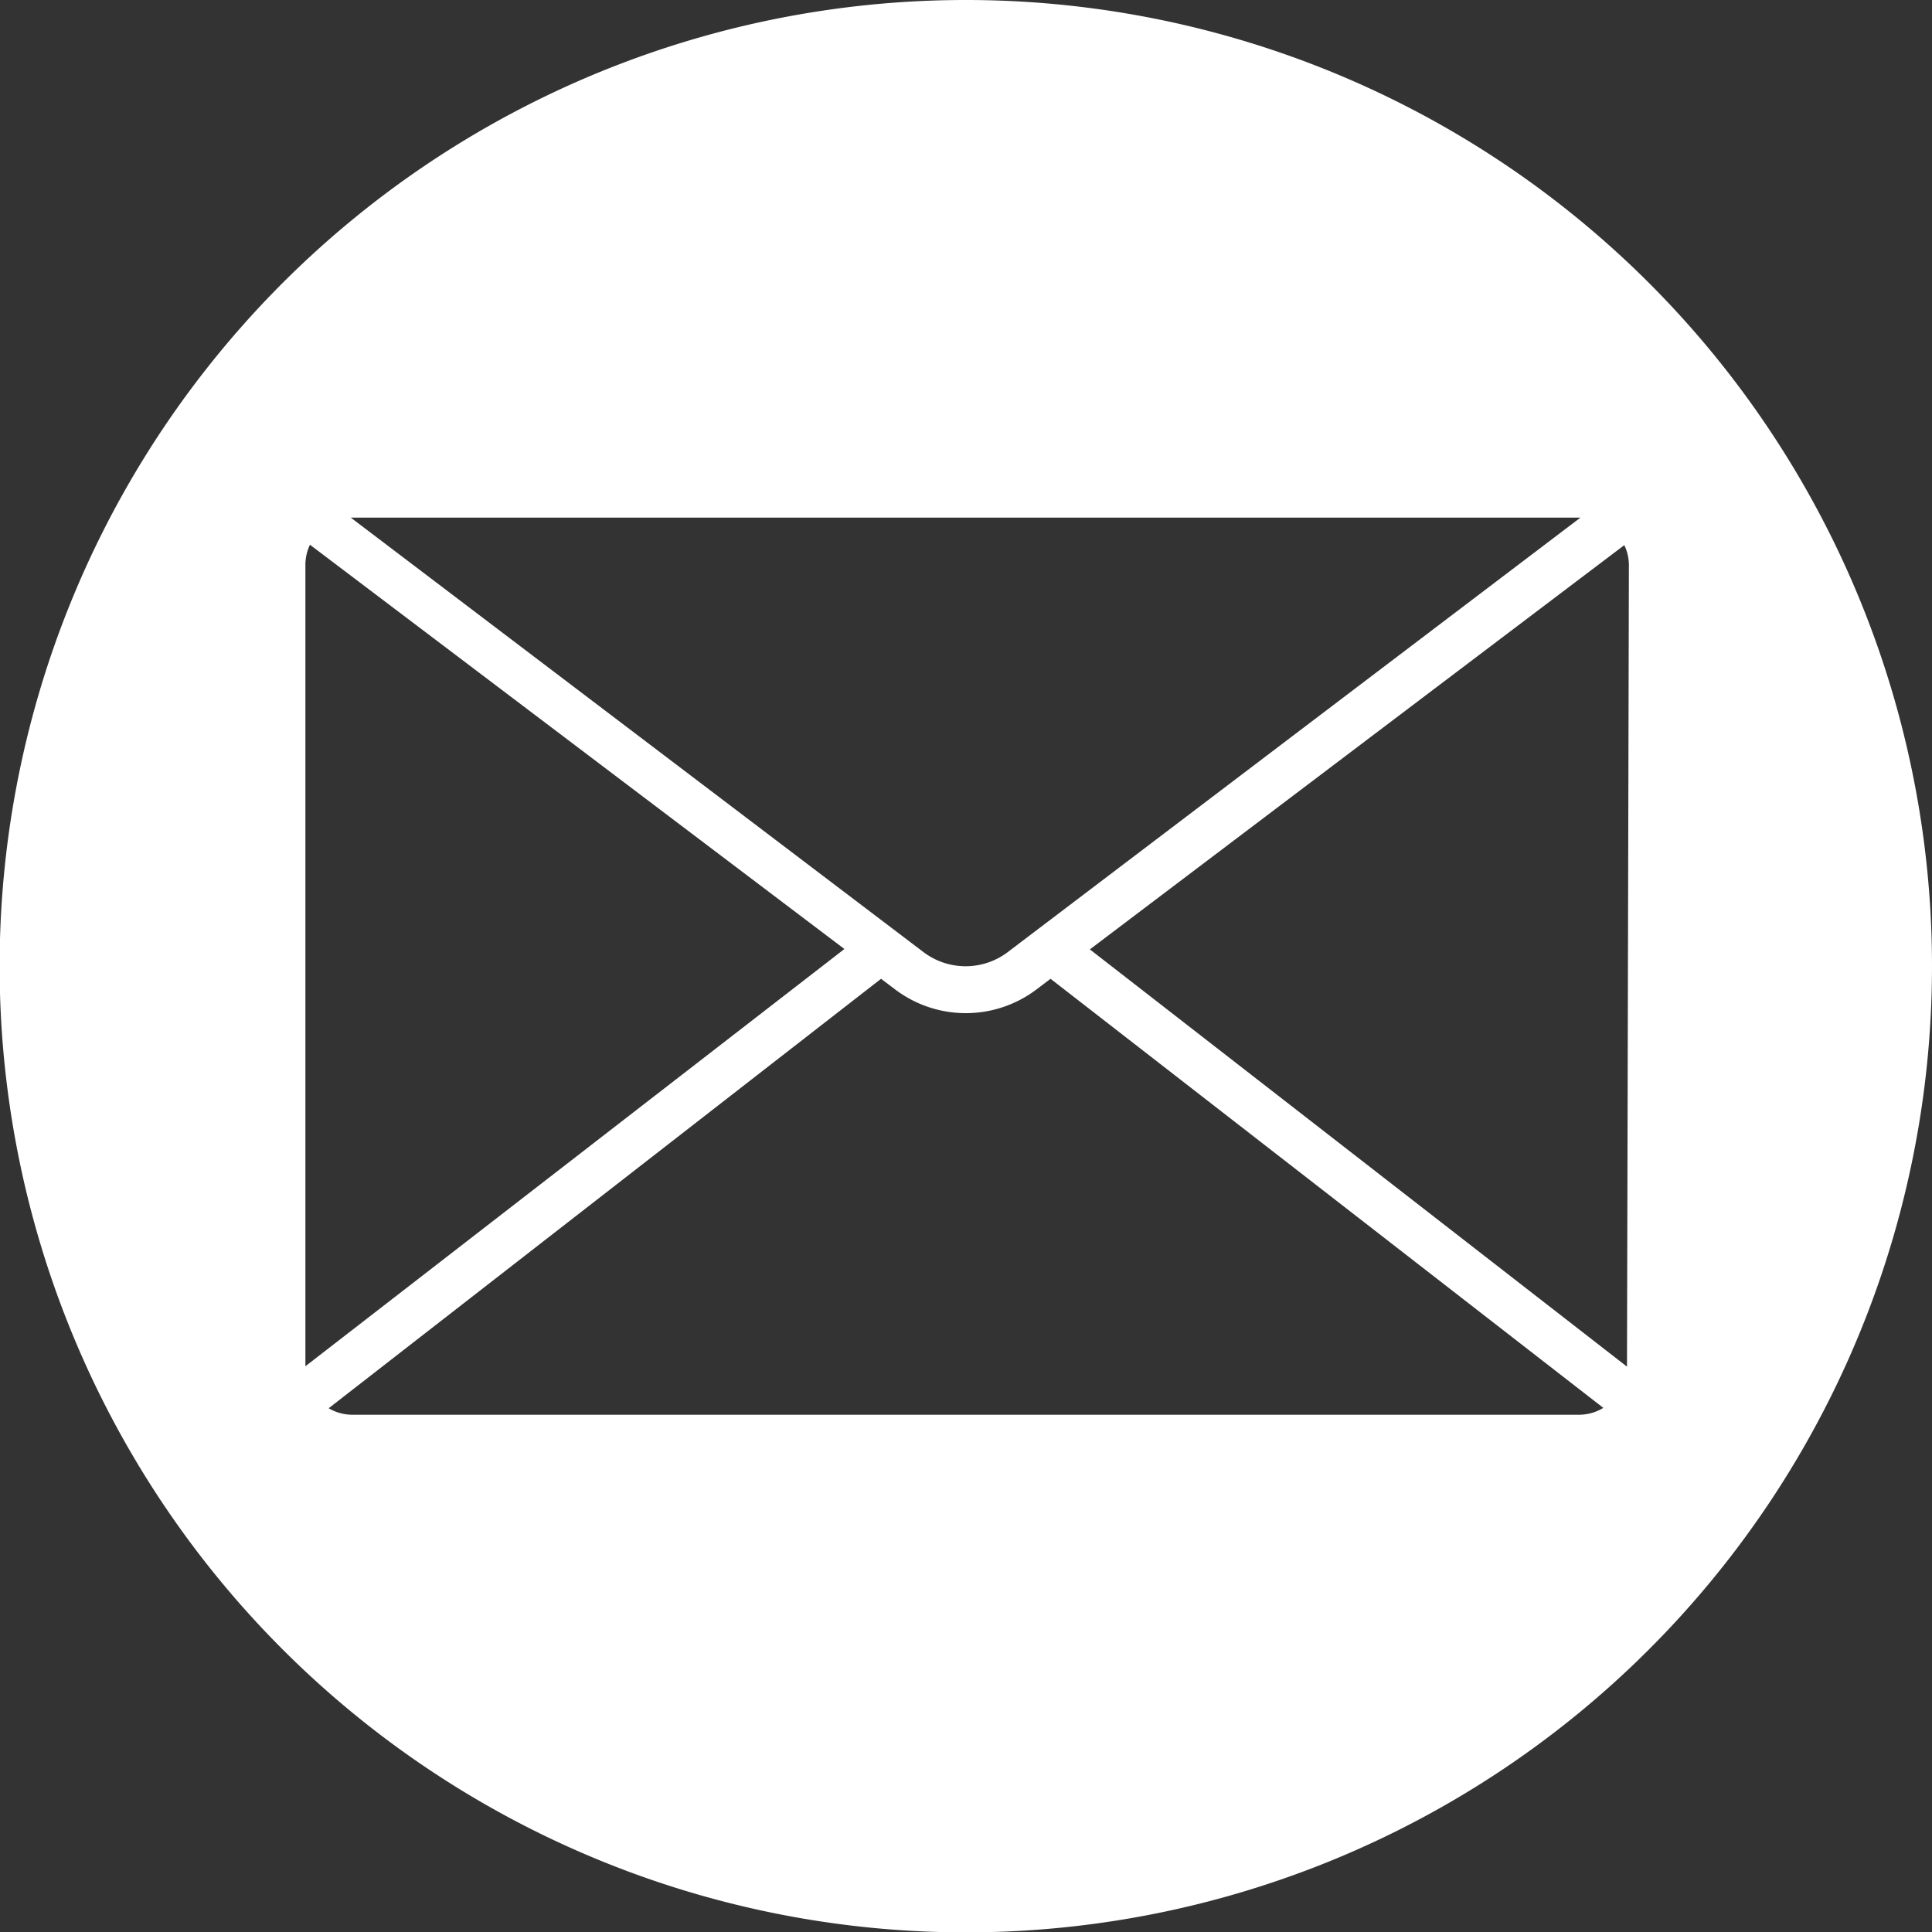 <svg xmlns="http://www.w3.org/2000/svg" viewBox="0 0 50.61 50.61"><rect x="0" y="0" width="50.61" height="50.61" fill="#333333" stroke="none"/><title>資產 21</title><g id="圖層_2" data-name="圖層 2"><g id="圖層_1-2" data-name="圖層 1"><path d="M25.31,0A25.31,25.31,0,1,0,50.61,25.31,25.31,25.31,0,0,0,25.31,0ZM9.23,13.56H41.4l-15,11.38a1.83,1.83,0,0,1-2.21,0l-15-11.38ZM8,14.79a1.22,1.22,0,0,1,.12-.52l14,10.59L8,35.79ZM41.38,37.06H9.23a1.22,1.22,0,0,1-.62-.17L23.08,25.64l.37.28a3.07,3.07,0,0,0,3.7,0l.37-.28L42,36.88A1.22,1.22,0,0,1,41.38,37.06Zm1.24-1.26L28.55,24.87l14-10.59a1.22,1.22,0,0,1,.12.52Z" style="fill:#fff"/></g></g></svg>
